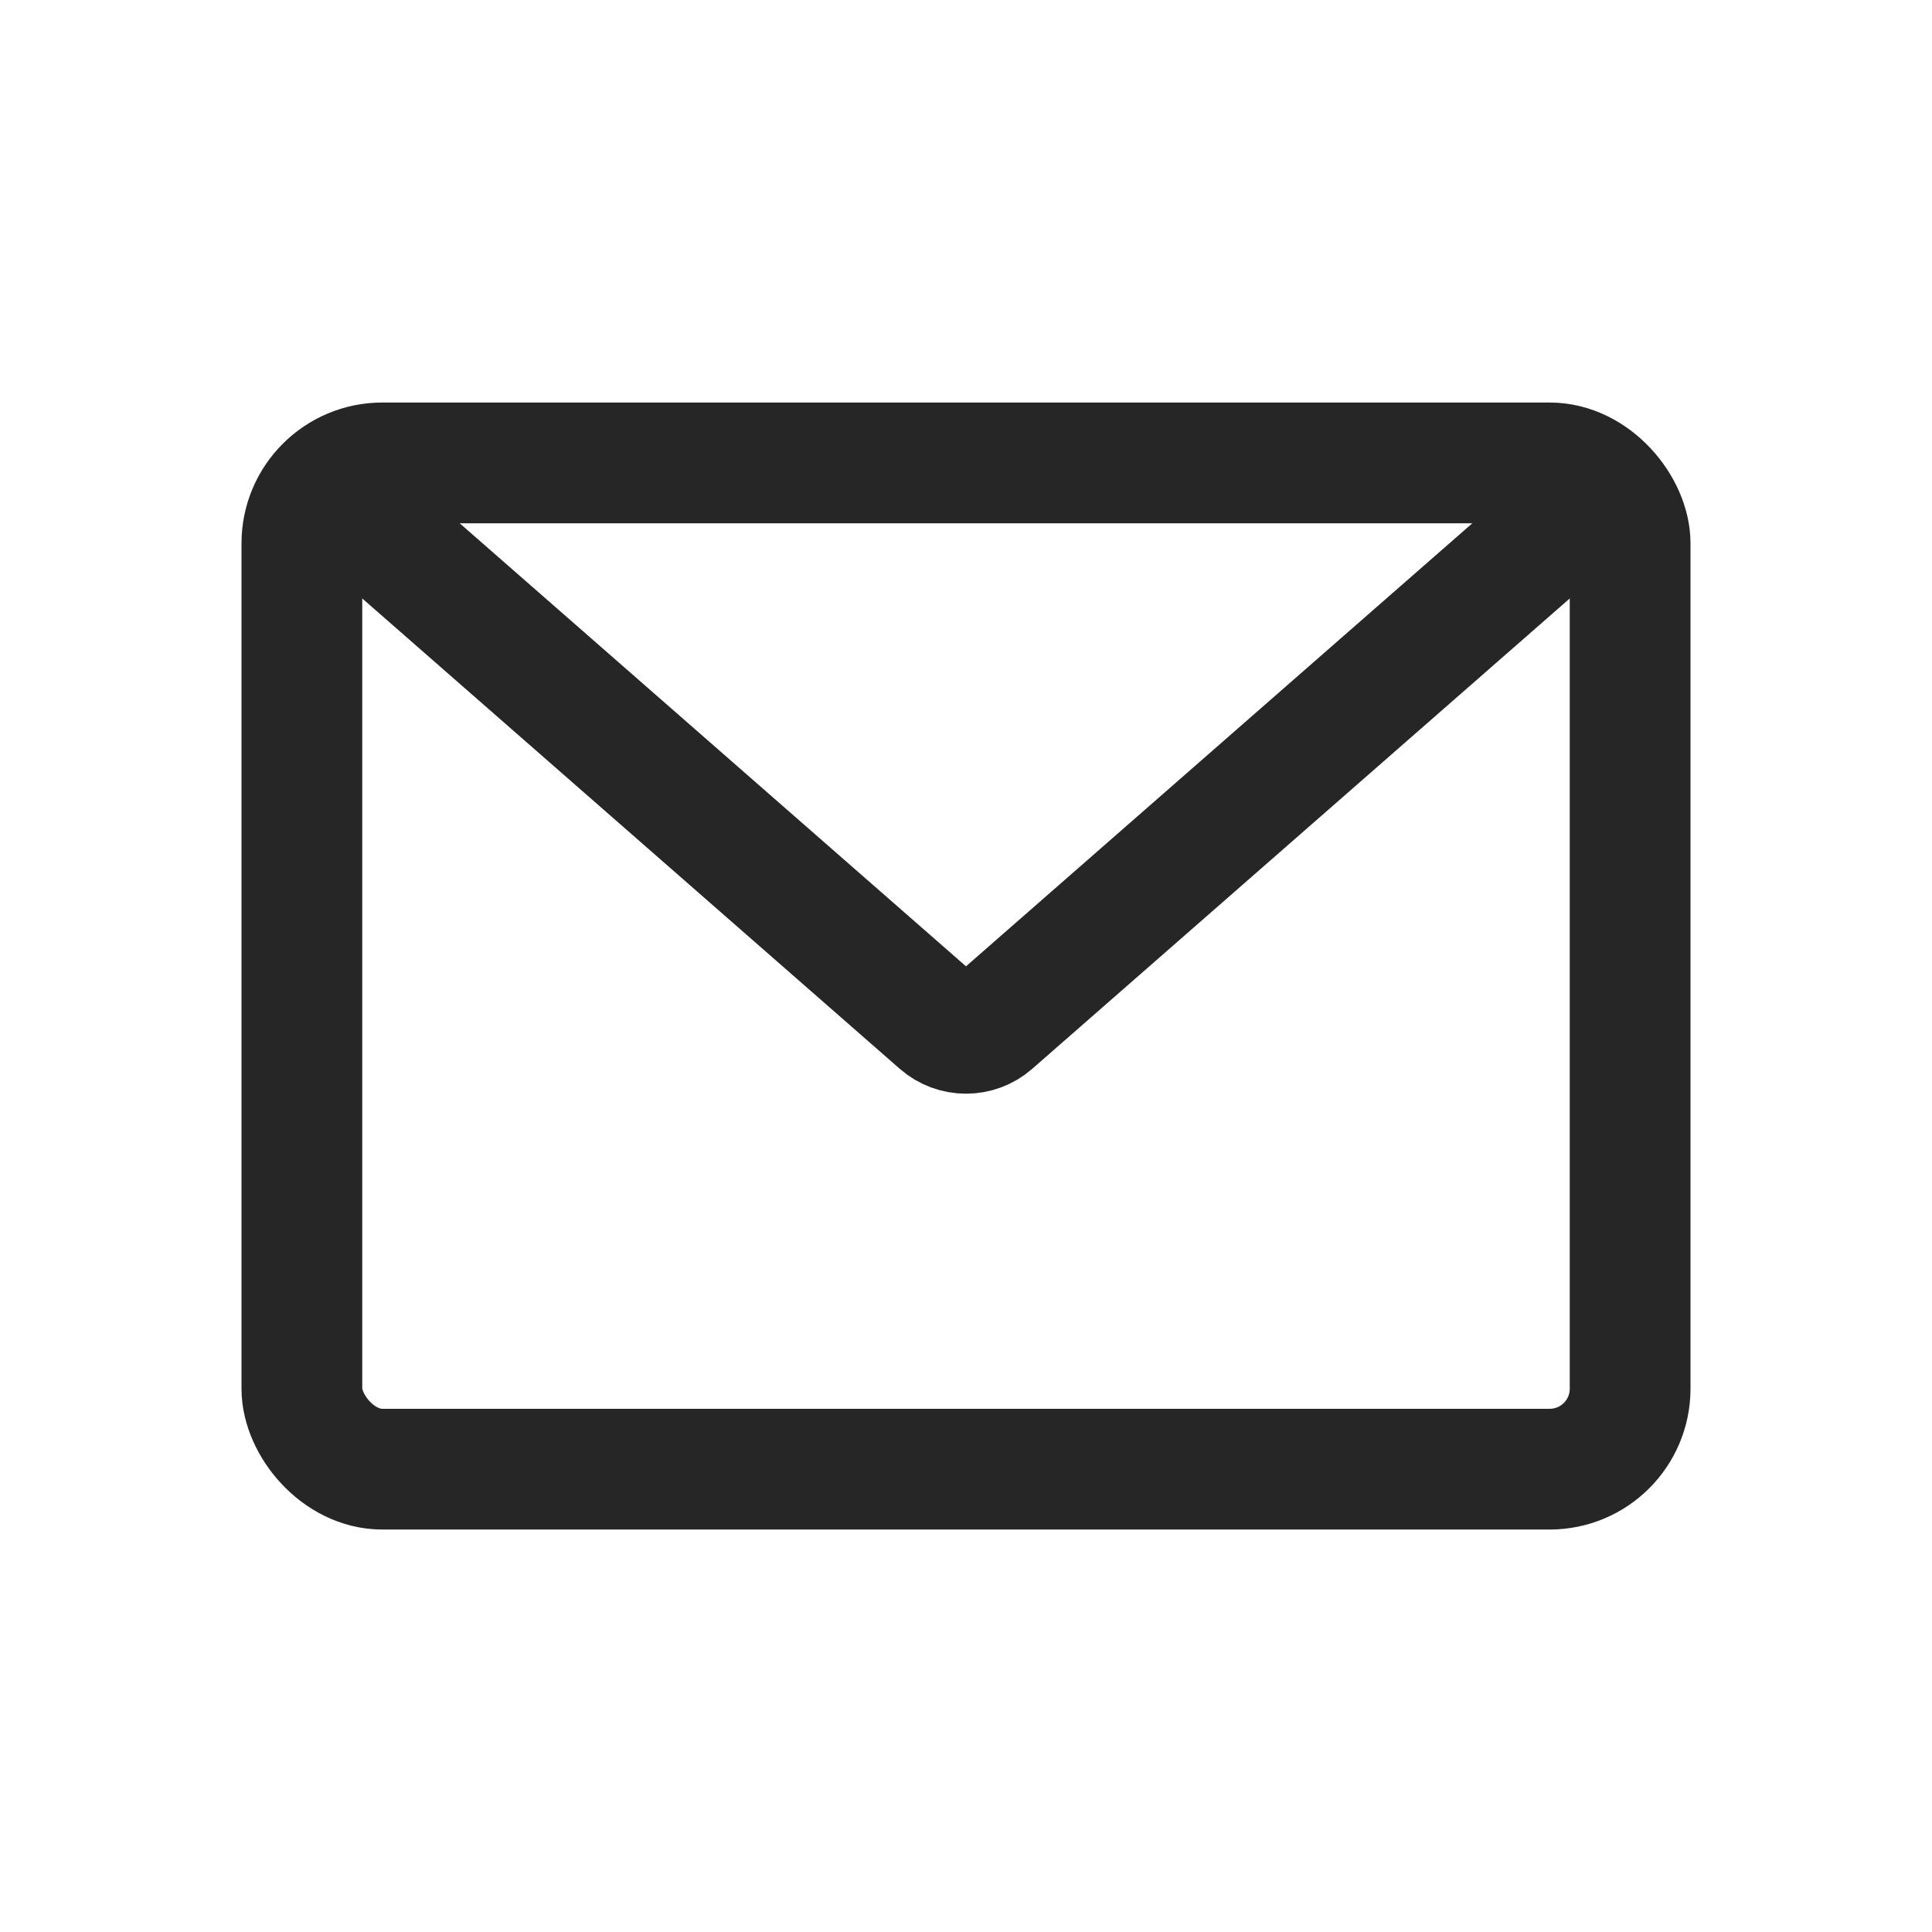 <svg width='32' height='32' viewBox='0 0 32 32' xmlns='http://www.w3.org/2000/svg'><g transform='translate(4 6.667)' stroke='#262626' stroke-width='2' fill='none' fill-rule='evenodd'><rect x='1' y='1' width='22' height='16.667' rx='1.333'/><path d='M1.333 1.333l10.228 8.95c.251.22.627.22.878 0l10.228-8.95'/></g></svg>